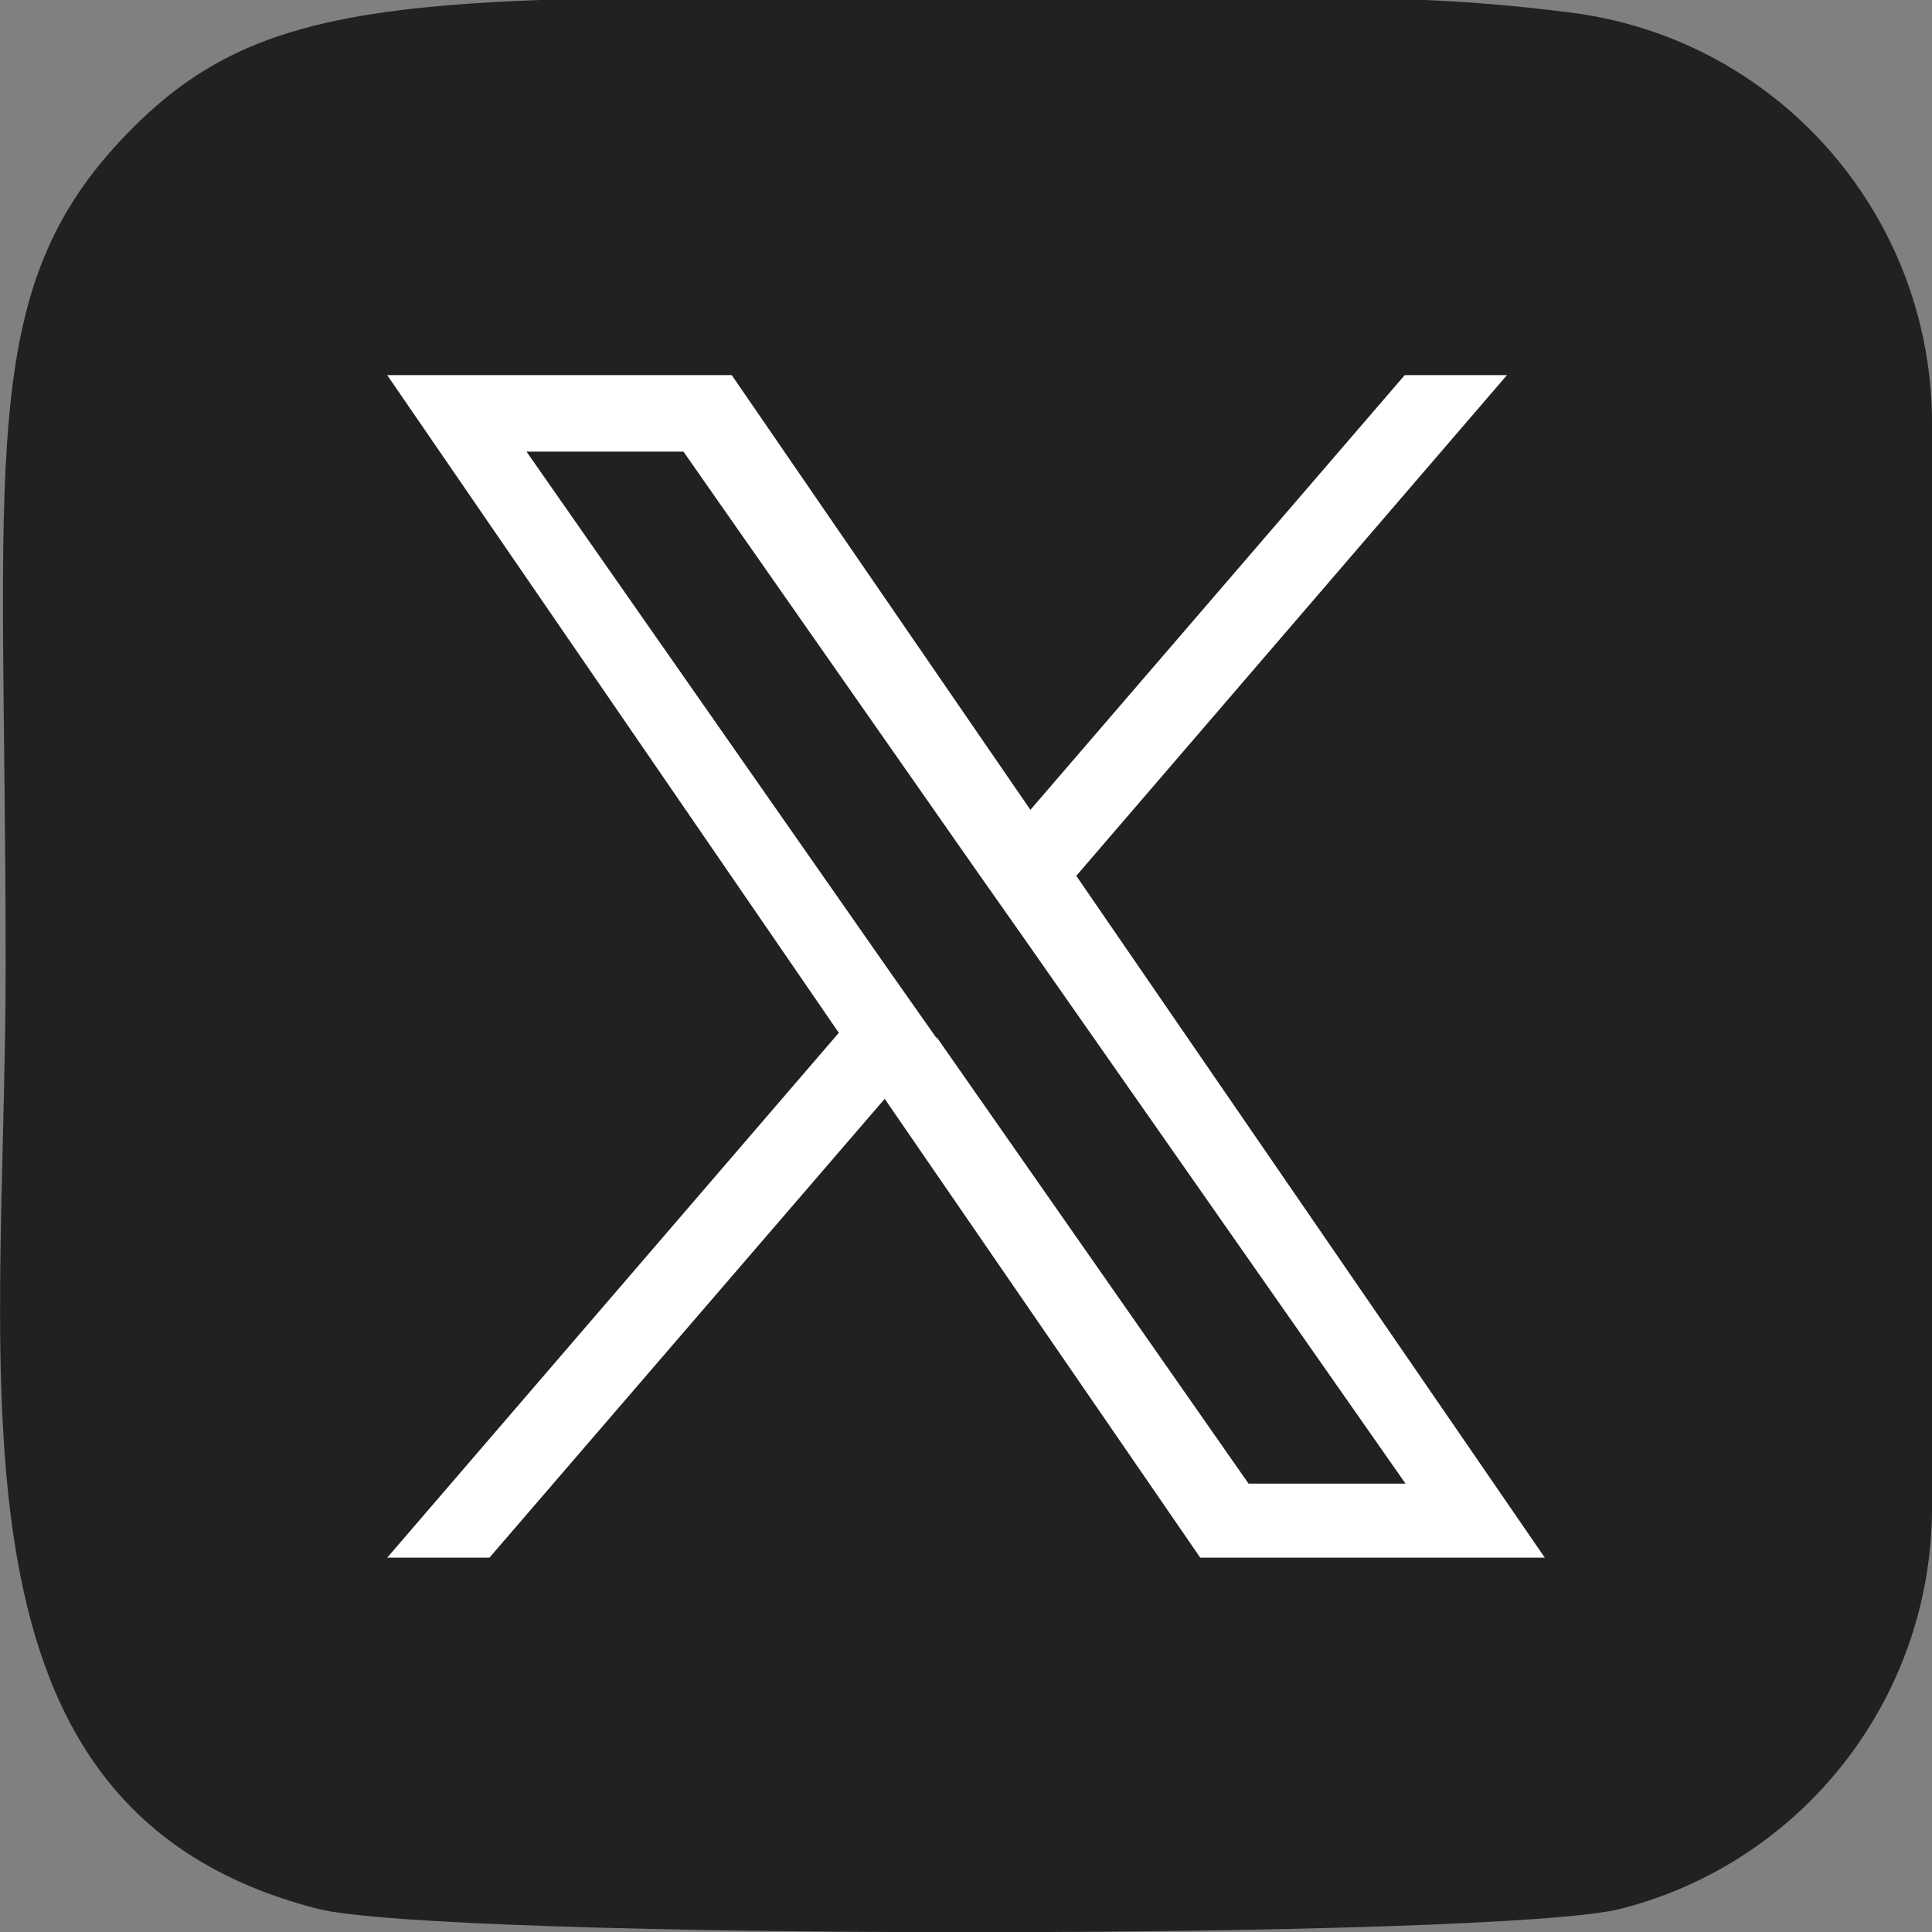 <?xml version="1.0" encoding="UTF-8"?><svg id="Calque_1" xmlns="http://www.w3.org/2000/svg" viewBox="0 0 24 24"><rect x="0" y="0" width="24" height="24" fill="#808080" stroke="none"/><defs><style>.cls-1{fill:#212121;}.cls-2{fill:#fff;}</style></defs><g id="Calque_2"><g id="Calque_1-2"><path class="cls-1" d="M1.57,1.67C-.32,3.62.07,5.69.07,12c0,5.23-.91,10.48,3.87,11.71,1.49.39,14.71.39,16.2,0,2.26-.58,3.84-2.61,3.86-4.94V5.22c-.02-2.59-1.96-4.77-4.54-5.07-1.17-.15-2.35-.2-3.53-.15C5.79,0,3.57-.41,1.57,1.67Z"/></g></g><path class="cls-2" d="M13.37,10.88l5.35-6.22h-1.27l-4.65,5.4-3.71-5.4h-4.28l5.61,8.17-5.61,6.52h1.27l4.91-5.7,3.92,5.7h4.28l-5.82-8.47h0ZM11.63,12.89l-.57-.81-4.52-6.47h1.95l3.65,5.22.57.81,4.75,6.79h-1.95l-3.87-5.54h0Z"/></svg>